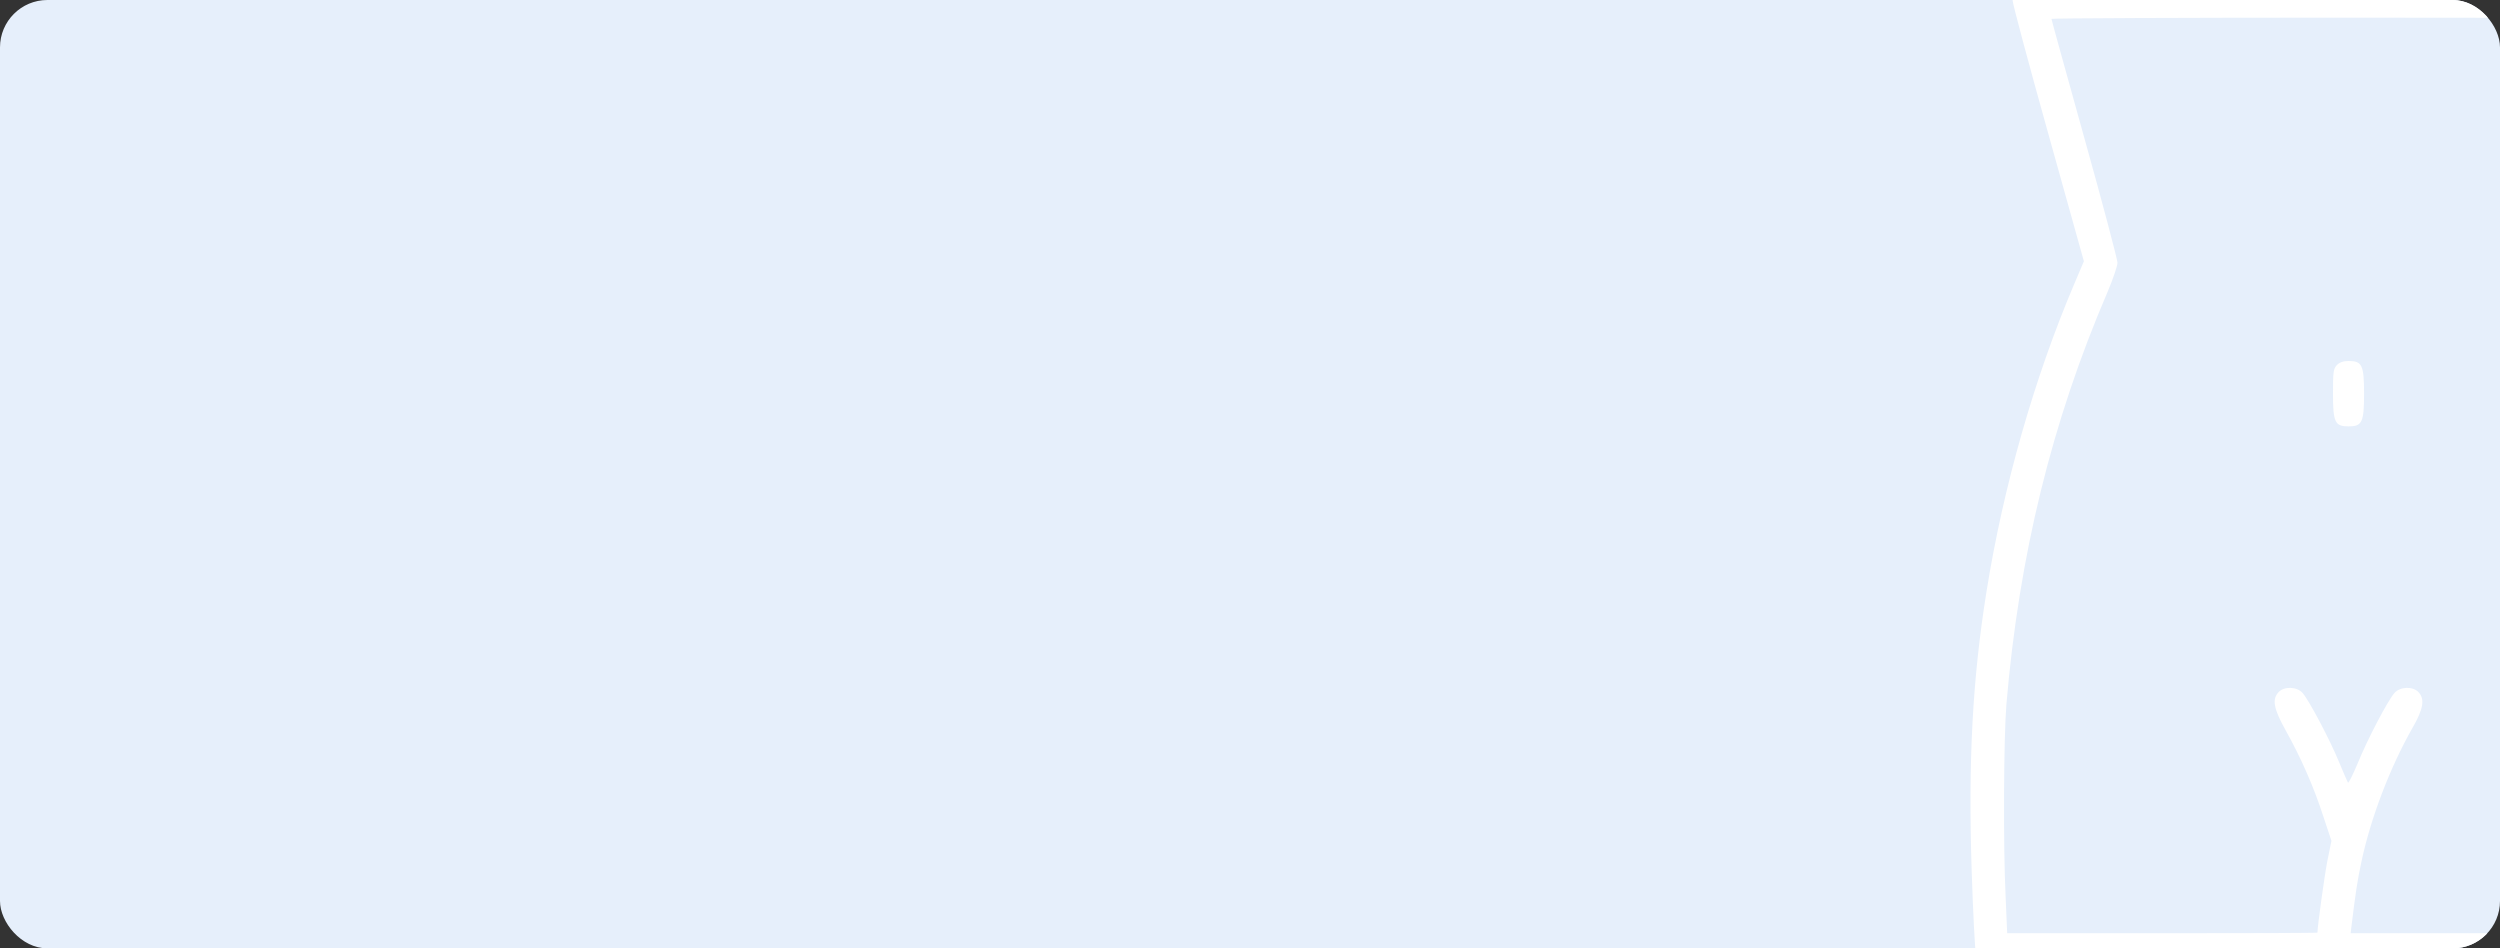 <?xml version="1.0" encoding="UTF-8"?> <svg xmlns="http://www.w3.org/2000/svg" width="949" height="360" viewBox="0 0 949 360" fill="none"><rect x="0" y="0" width="949" height="360" fill="#333333" stroke="none"/> <g clip-path="url(#clip0_283_1125)"> <rect width="949" height="360" rx="18" fill="#E6EFFB"></rect> <path d="M765.613 -3.93C764.654 -2.921 763.991 -1.137 763.991 0.182C763.991 1.423 770.109 24.231 777.553 50.841L791.041 99.173L787.356 107.862C772.246 143.393 760.453 184.743 754.114 224.309C748.734 257.9 747.112 288.777 748.439 330.36C748.955 346.263 749.692 360.615 750.06 362.167C750.429 363.796 751.387 365.425 752.198 365.891C753.082 366.434 799.517 366.667 891.798 366.667H1030.07L1031.62 365.037C1033.17 363.408 1033.17 363.253 1032.8 316.783C1032.5 268.063 1032.21 263.021 1028.52 236.333C1022.55 192.656 1009.58 146.652 991.522 105.147L988.943 99.251L1001.4 50.608C1008.25 23.843 1013.86 1.113 1013.86 0.182C1013.86 -0.827 1013.19 -2.534 1012.31 -3.697L1010.83 -5.714H767.16L765.613 -3.93ZM999.114 7.552C999.114 8.017 993.955 28.498 987.69 53.013C981.425 77.606 976.265 98.63 976.265 99.794C976.265 100.957 978.476 107.086 981.13 113.448C1001.69 162.012 1013.56 208.405 1018.65 259.995C1020.05 274.114 1021.23 307.241 1021.23 334.239V354.254H892.314L892.609 351.694C894.156 339.126 894.746 334.859 896.368 327.256C899.905 310.499 907.276 291.26 915.752 276.364C919.954 269.072 920.543 265.348 918.037 262.71C915.9 260.461 911.109 260.616 908.971 263.021C906.392 265.891 898.579 280.864 894.967 289.786C893.124 294.13 891.503 297.466 891.282 297.078C891.061 296.69 889.513 293.199 887.891 289.242C884.501 280.941 876.467 265.736 874.035 263.021C871.897 260.616 867.106 260.461 864.969 262.71C862.389 265.426 863.052 268.994 867.622 277.218C873.371 287.458 878.383 298.862 881.921 309.879L885.017 319.188L883.469 326.791C882.363 332.454 879.71 351.694 879.71 354.021C879.71 354.176 853.176 354.254 820.819 354.254H761.927L761.338 340.522C760.379 320.972 760.6 279.778 761.632 267.365C766.423 210.887 778.88 160.073 800.033 110.81C802.097 105.922 803.792 100.957 803.792 99.716C803.792 98.552 798.191 77.296 791.262 52.548C784.408 27.878 778.732 7.474 778.732 7.164C778.732 6.931 828.337 6.698 888.923 6.698C967.715 6.698 999.114 6.931 999.114 7.552Z" fill="white"></path> <path d="M887.081 138.583C885.754 139.98 885.606 141.143 885.606 149.444C885.606 160.306 886.343 161.857 891.503 161.857C896.662 161.857 897.399 160.306 897.399 149.444C897.399 138.583 896.662 137.032 891.503 137.032C889.513 137.032 888.039 137.575 887.081 138.583Z" fill="white"></path> </g> <defs> <clipPath id="clip0_283_1125"> <rect width="949" height="360" rx="18" fill="white"></rect> </clipPath> </defs> </svg> 